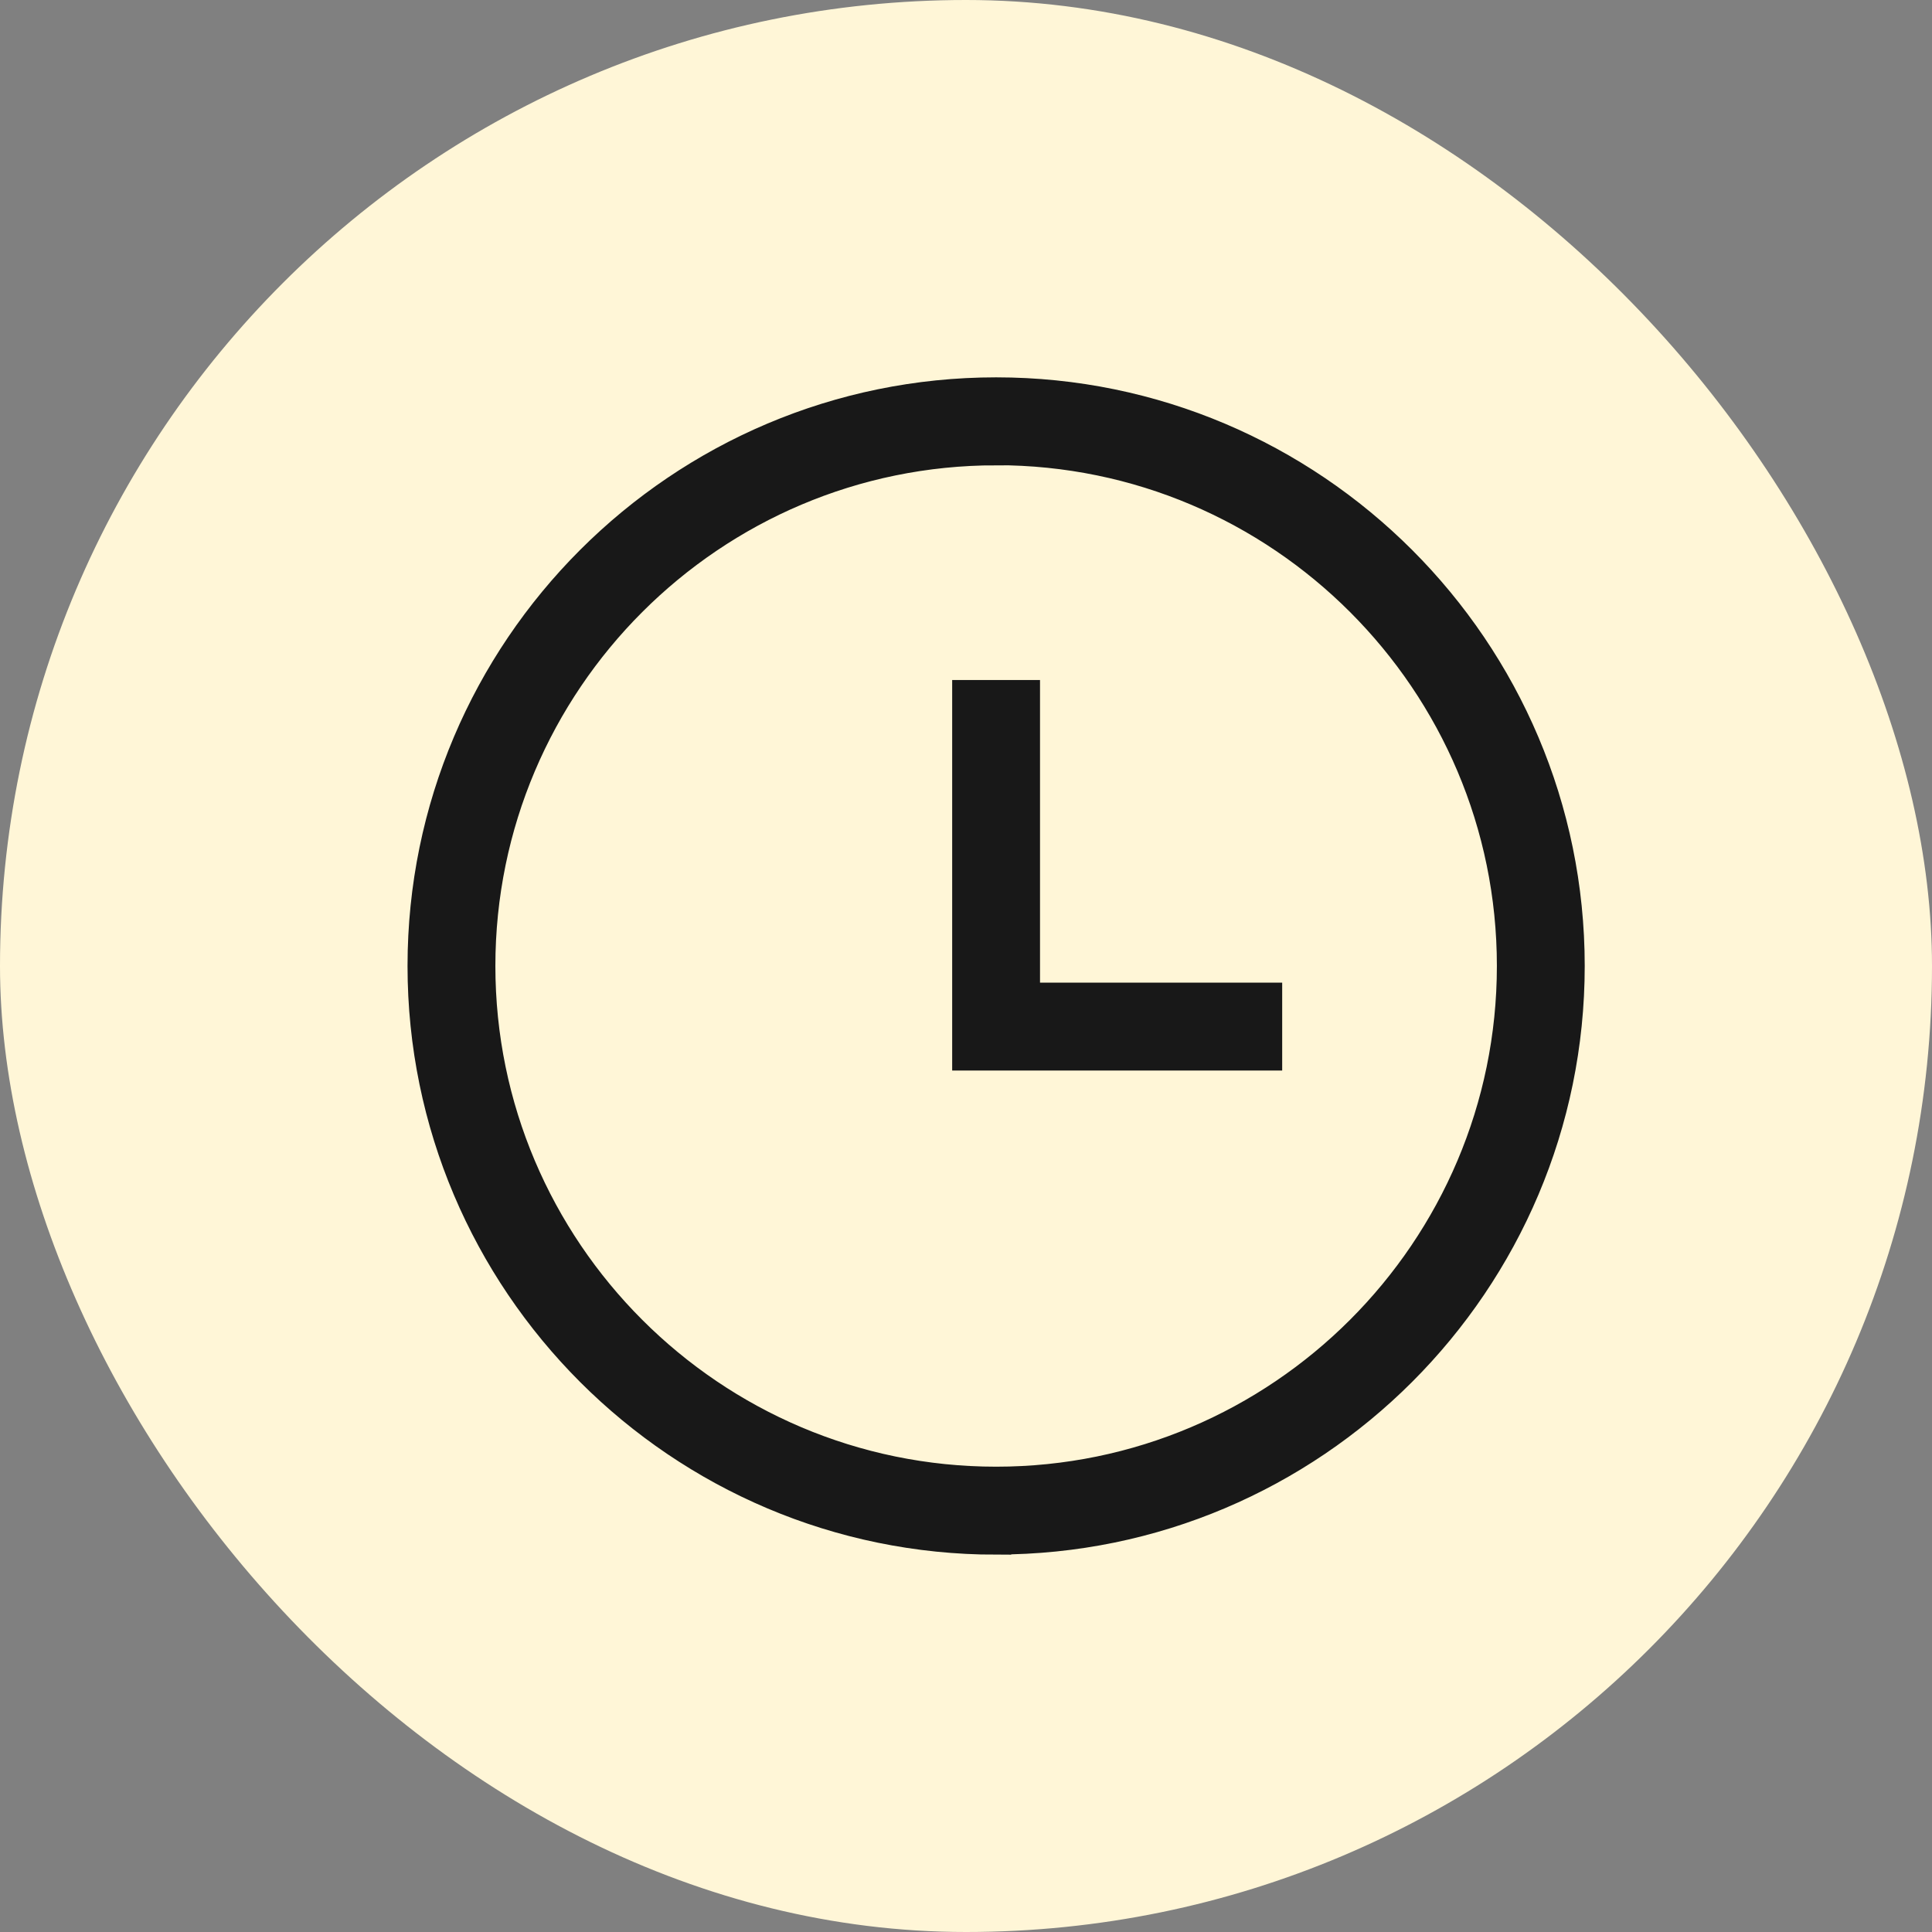 <svg width="32" height="32" viewBox="0 0 32 32" fill="none" xmlns="http://www.w3.org/2000/svg">
<rect x="0" y="0" width="32" height="32" fill="#808080" stroke="none"/>
<rect width="32" height="32" rx="16" fill="#FFF6D7"/>
<path d="M16.499 25.5C11.262 25.5 7 21.238 7 15.999C7 10.76 11.262 6.5 16.499 6.5C21.736 6.5 25.998 10.762 25.998 15.999C25.998 21.236 21.736 25.498 16.499 25.498V25.5ZM16.499 7.457C11.789 7.455 7.955 11.289 7.955 15.999C7.955 20.709 11.789 24.543 16.499 24.543C21.209 24.543 25.043 20.709 25.043 15.999C25.043 11.289 21.211 7.455 16.499 7.455V7.457ZM16.021 17.481V11.513H16.976V16.526H20.987V17.481H16.021Z" fill="#181818" stroke="#181818" stroke-width="0.5"/>
</svg>
